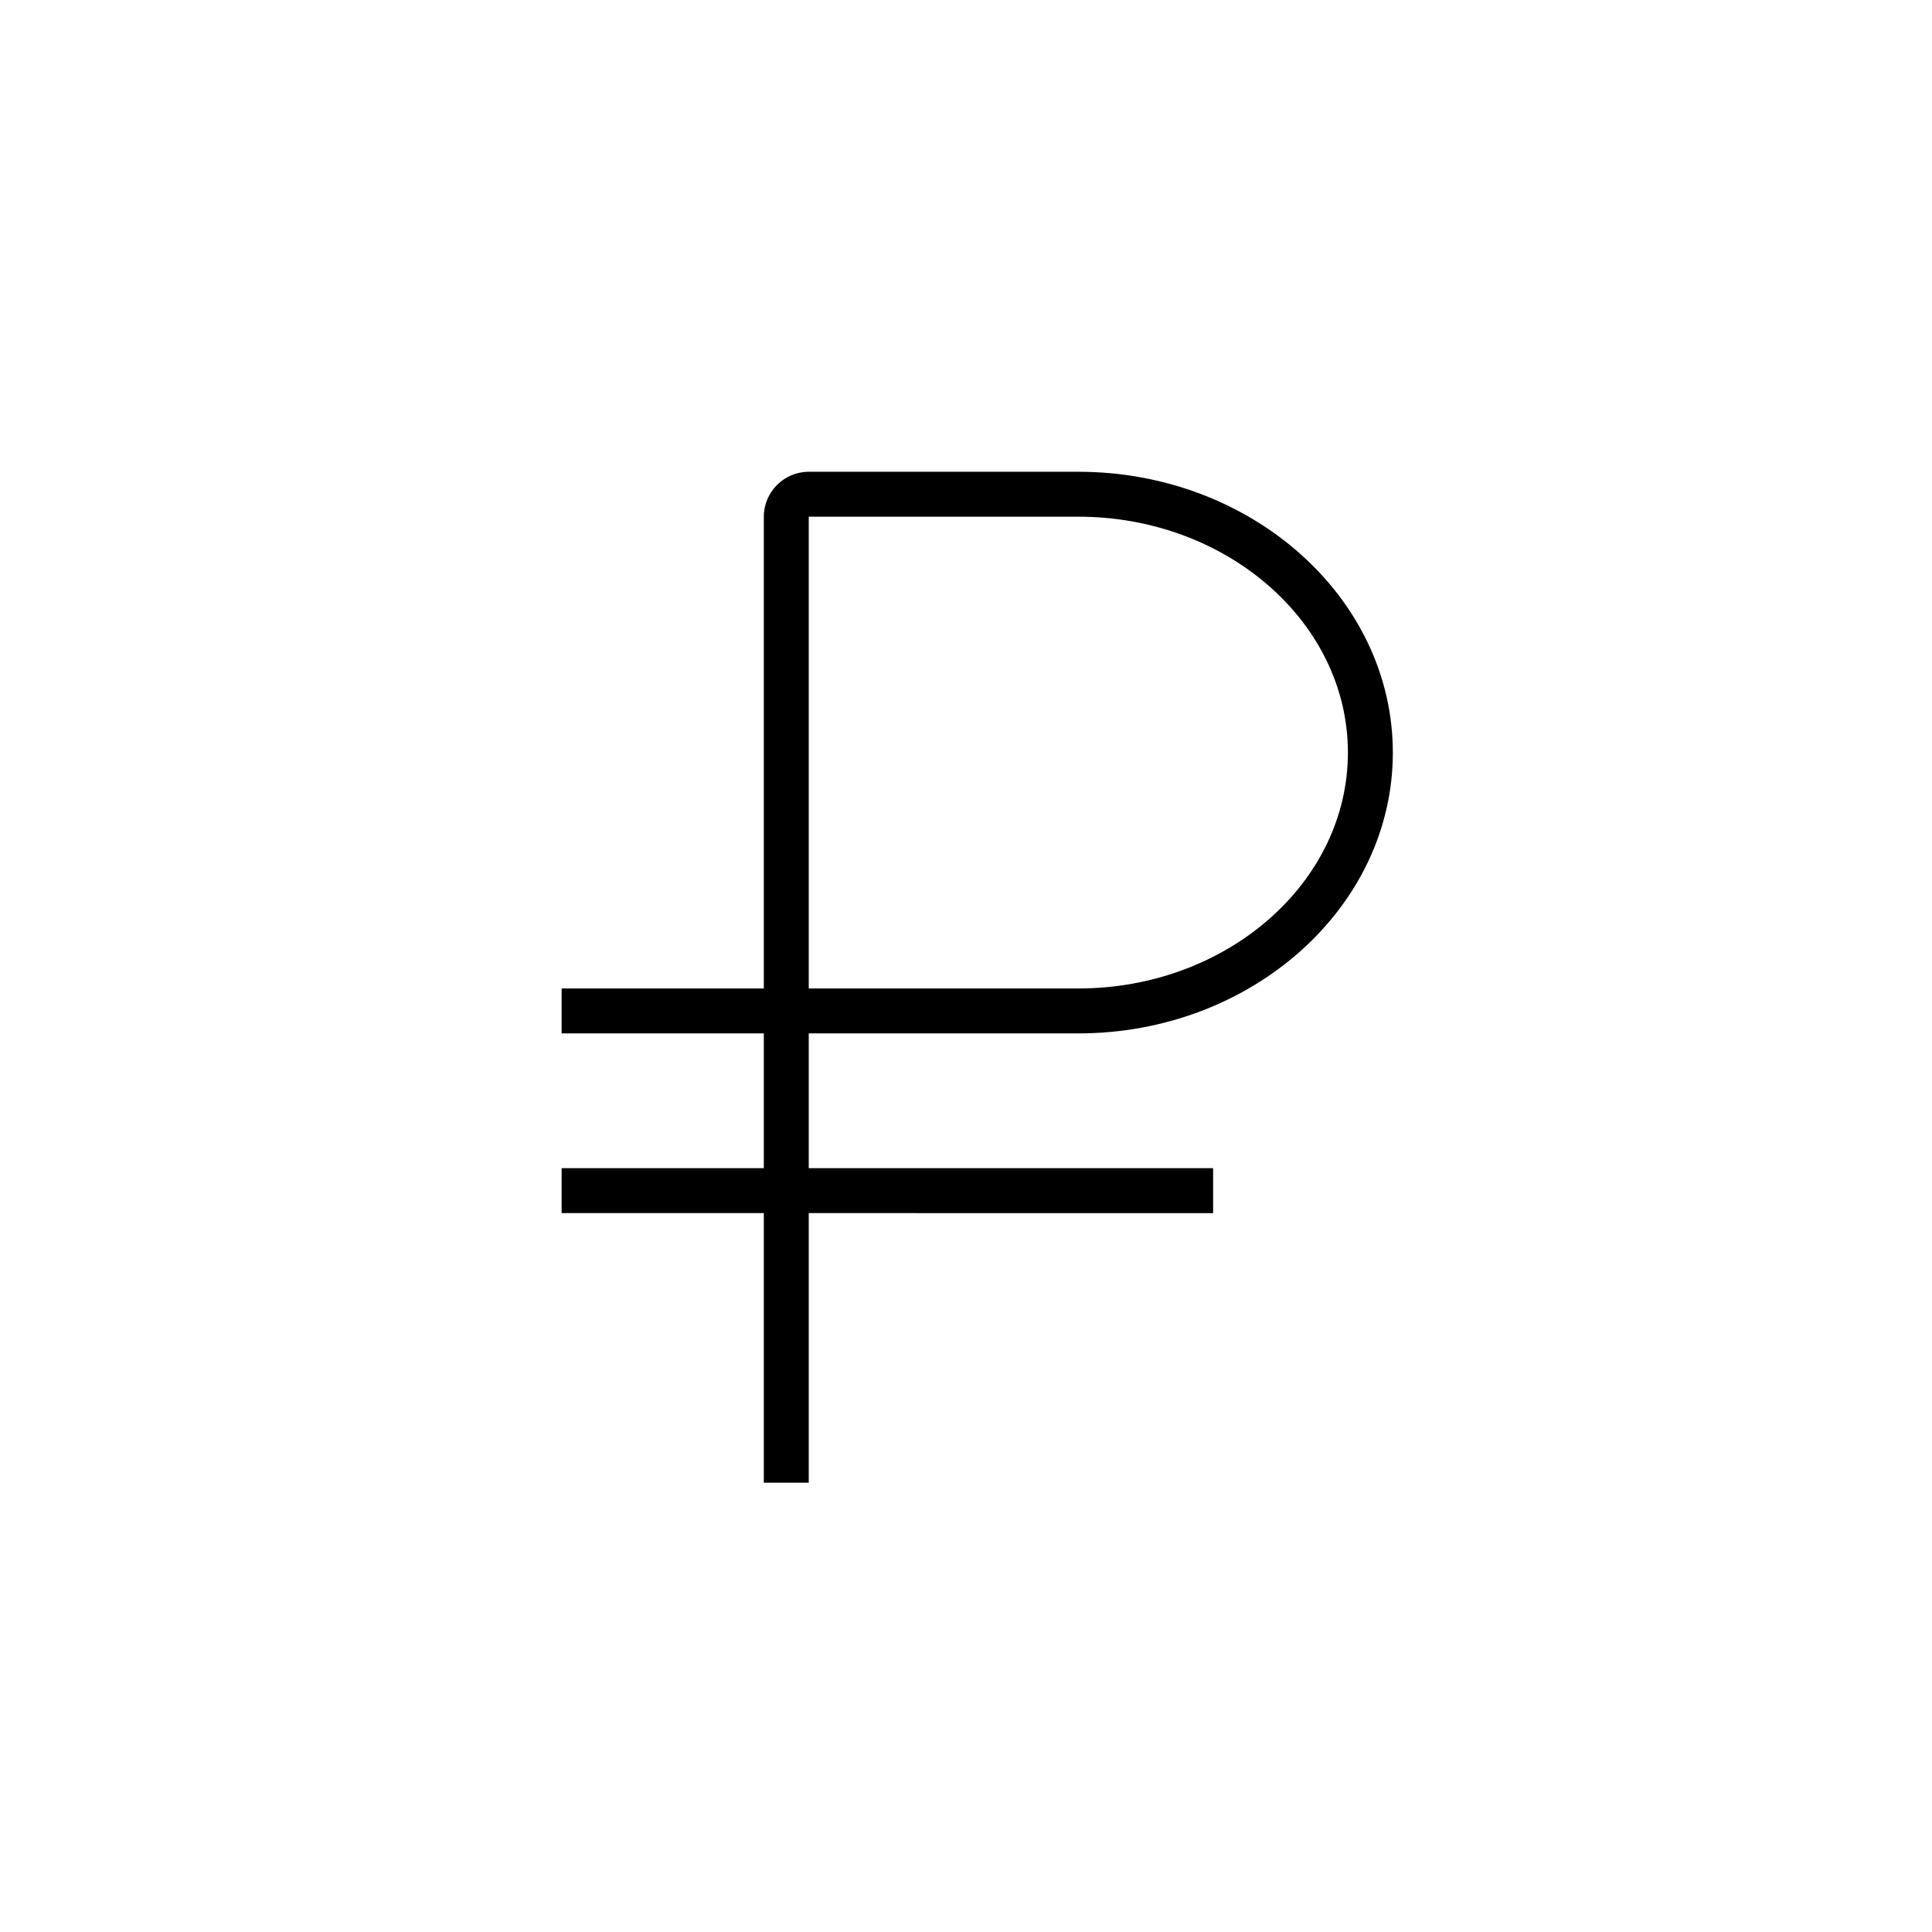 <?xml version="1.0" encoding="utf-8"?>
<!-- Generator: Adobe Illustrator 22.0.0, SVG Export Plug-In . SVG Version: 6.00 Build 0)  -->
<svg version="1.1" id="Слой_1" xmlns="http://www.w3.org/2000/svg" xmlns:xlink="http://www.w3.org/1999/xlink" x="0px" y="0px"
	 viewBox="0 0 86 86" style="enable-background:new 0 0 86 86;" xml:space="preserve">
<path id="path-1" d="M43,86 M48,46h-7h-5v6h18v2H36v12h-2V54h-9v-2h9v-6h-9v-2h9v-5v-5.5V23c0-1.1,0.9-2,2-2h12
	c7.7,0,14,5.6,14,12.5C62,40.4,55.7,46,48,46z M48,23c-2.9,0-12,0-12,0v10.5V39v5c0,0,2.3,0,5,0c2.5,0,5.4,0,7,0
	c6.6,0,12-4.7,12-10.5S54.6,23,48,23z"/>
</svg>
